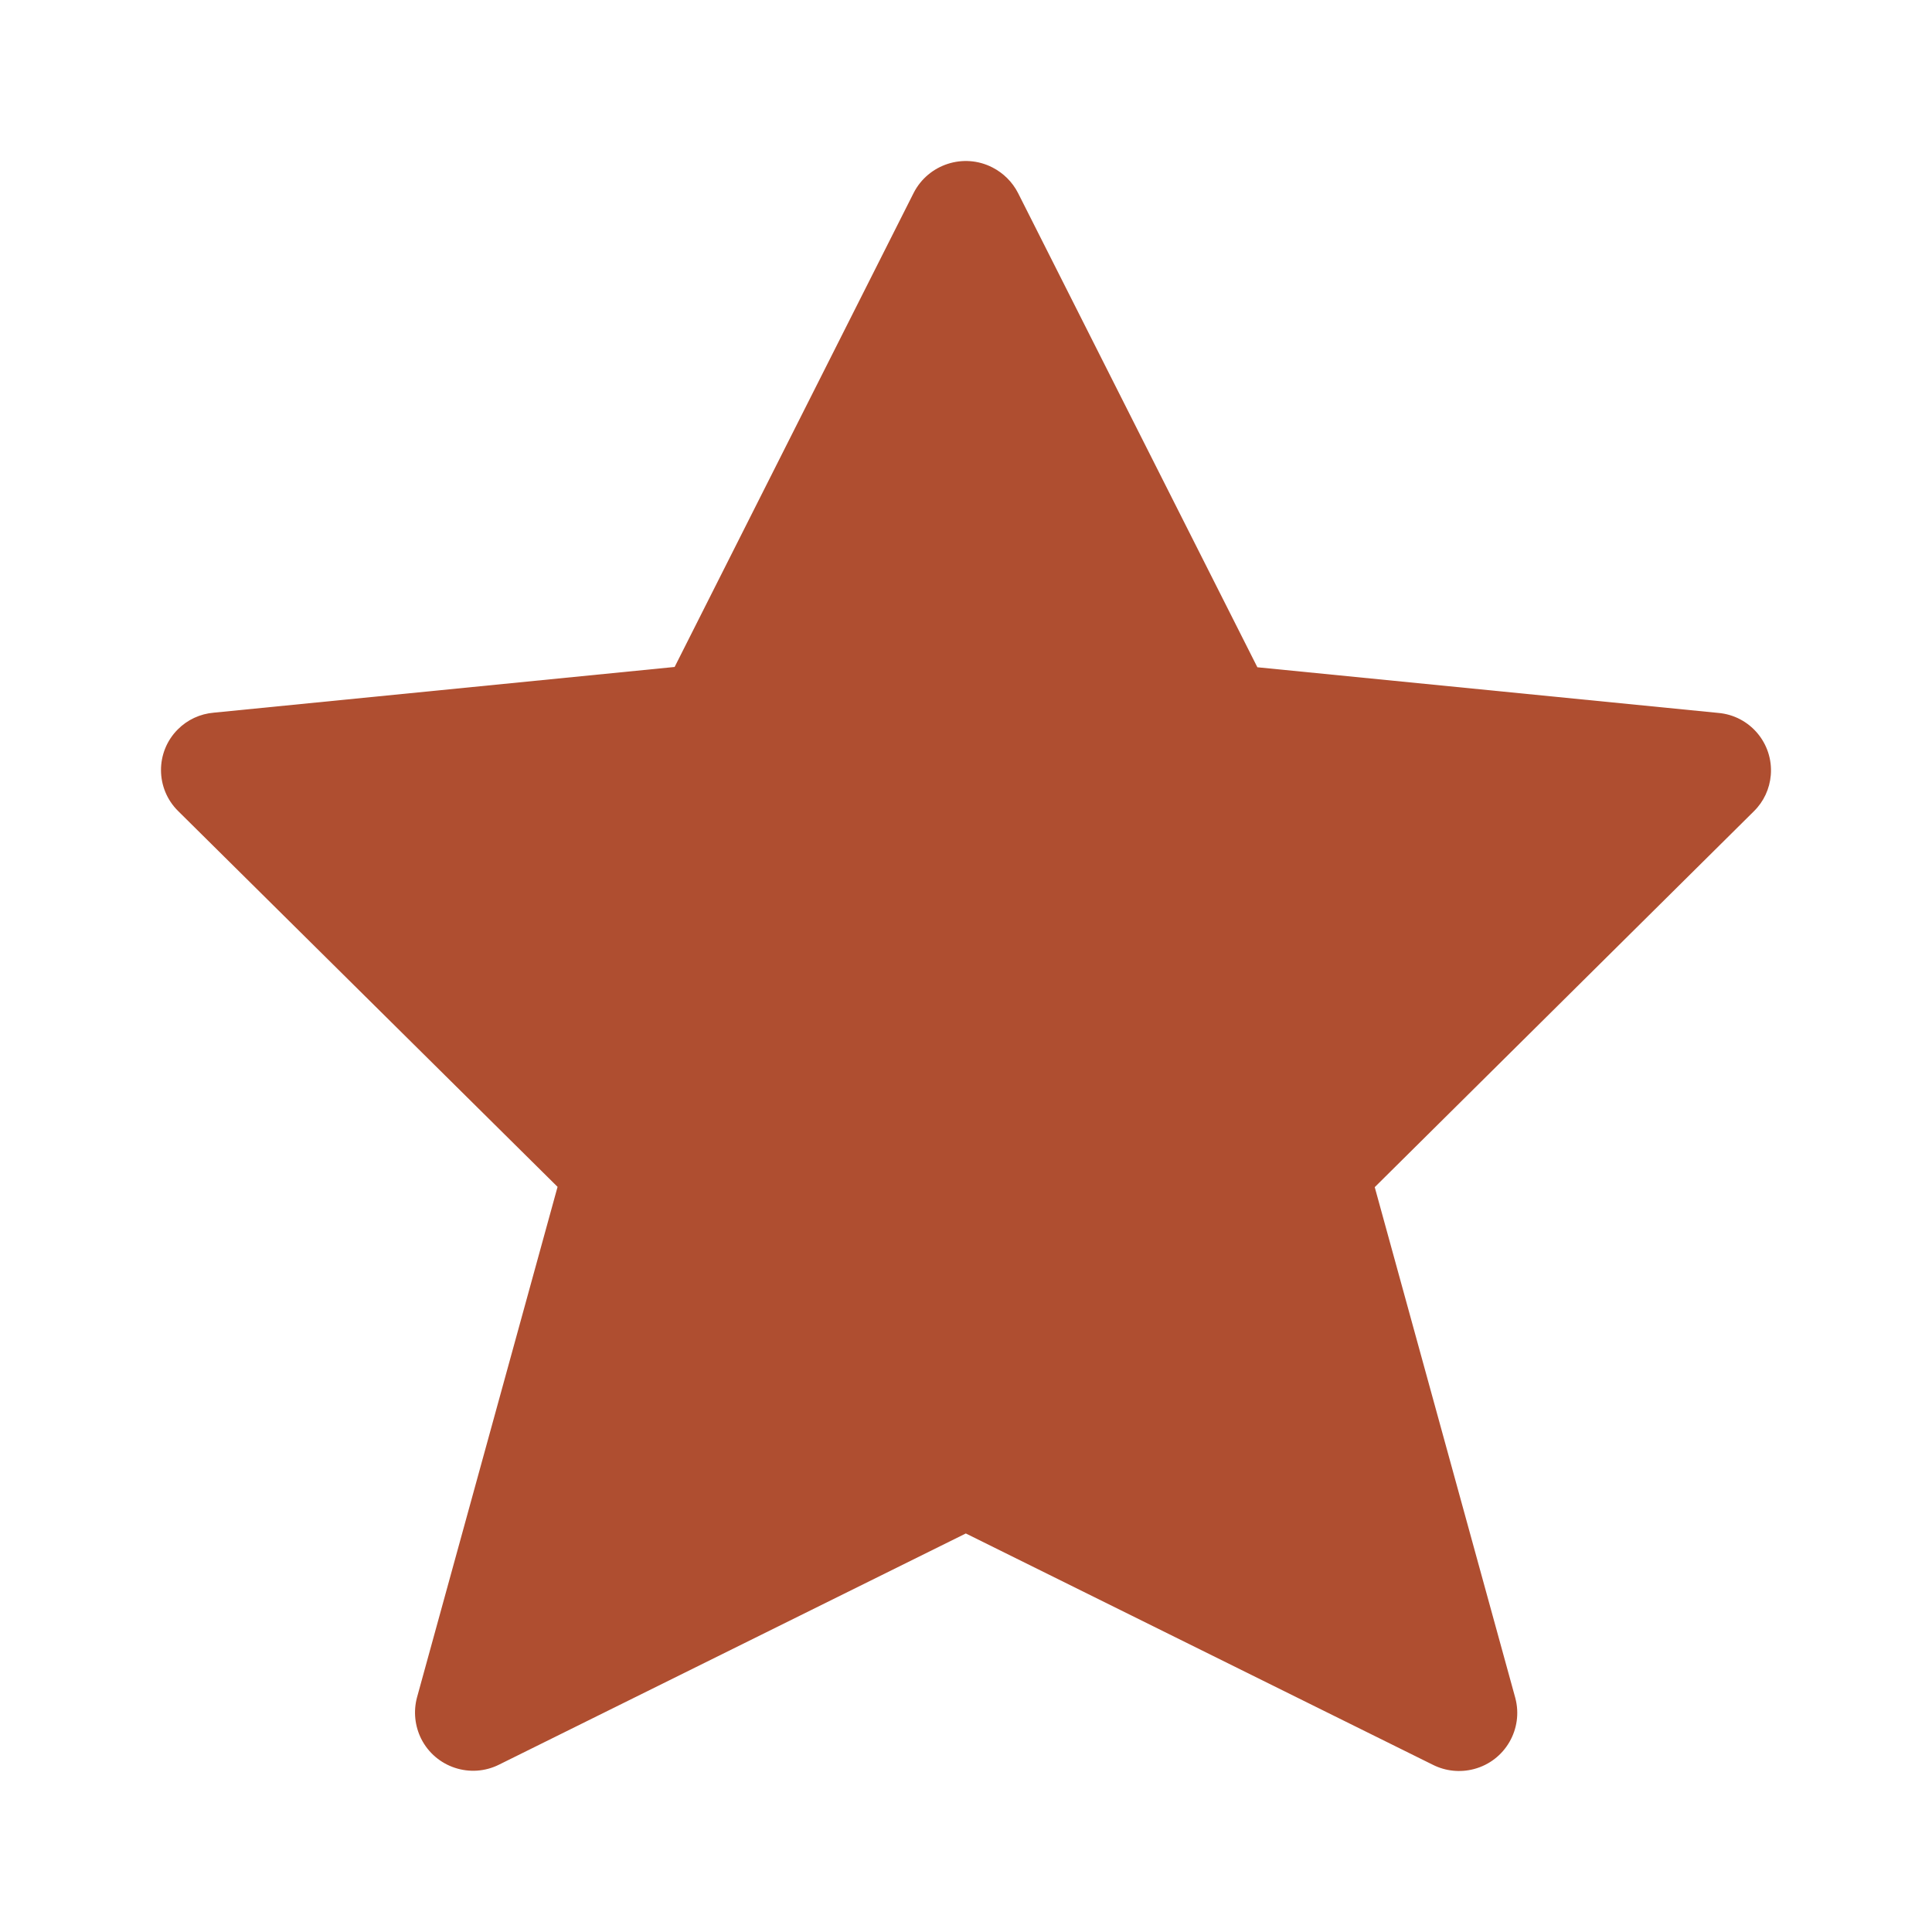 <svg xmlns="http://www.w3.org/2000/svg" width="32" height="32" viewBox="0 0 32 32" fill="none">
<path fill-rule="evenodd" clip-rule="evenodd" d="M16.861 3.195L20.826 11.052L28.458 11.808C28.983 11.852 29.373 12.313 29.33 12.838C29.311 13.065 29.213 13.277 29.05 13.437L22.77 19.663L25.098 28.123C25.235 28.637 24.929 29.165 24.414 29.301C24.187 29.361 23.945 29.337 23.734 29.231L15.997 25.399L8.27 29.226C7.795 29.466 7.215 29.274 6.976 28.799C6.871 28.587 6.846 28.346 6.906 28.118L9.235 19.658L2.949 13.432C2.575 13.061 2.572 12.457 2.943 12.083C3.103 11.921 3.315 11.823 3.542 11.804L11.174 11.047L15.133 3.195C15.377 2.718 15.963 2.529 16.439 2.774C16.62 2.867 16.768 3.014 16.861 3.195Z" fill="#AF4E30"/>
</svg>
